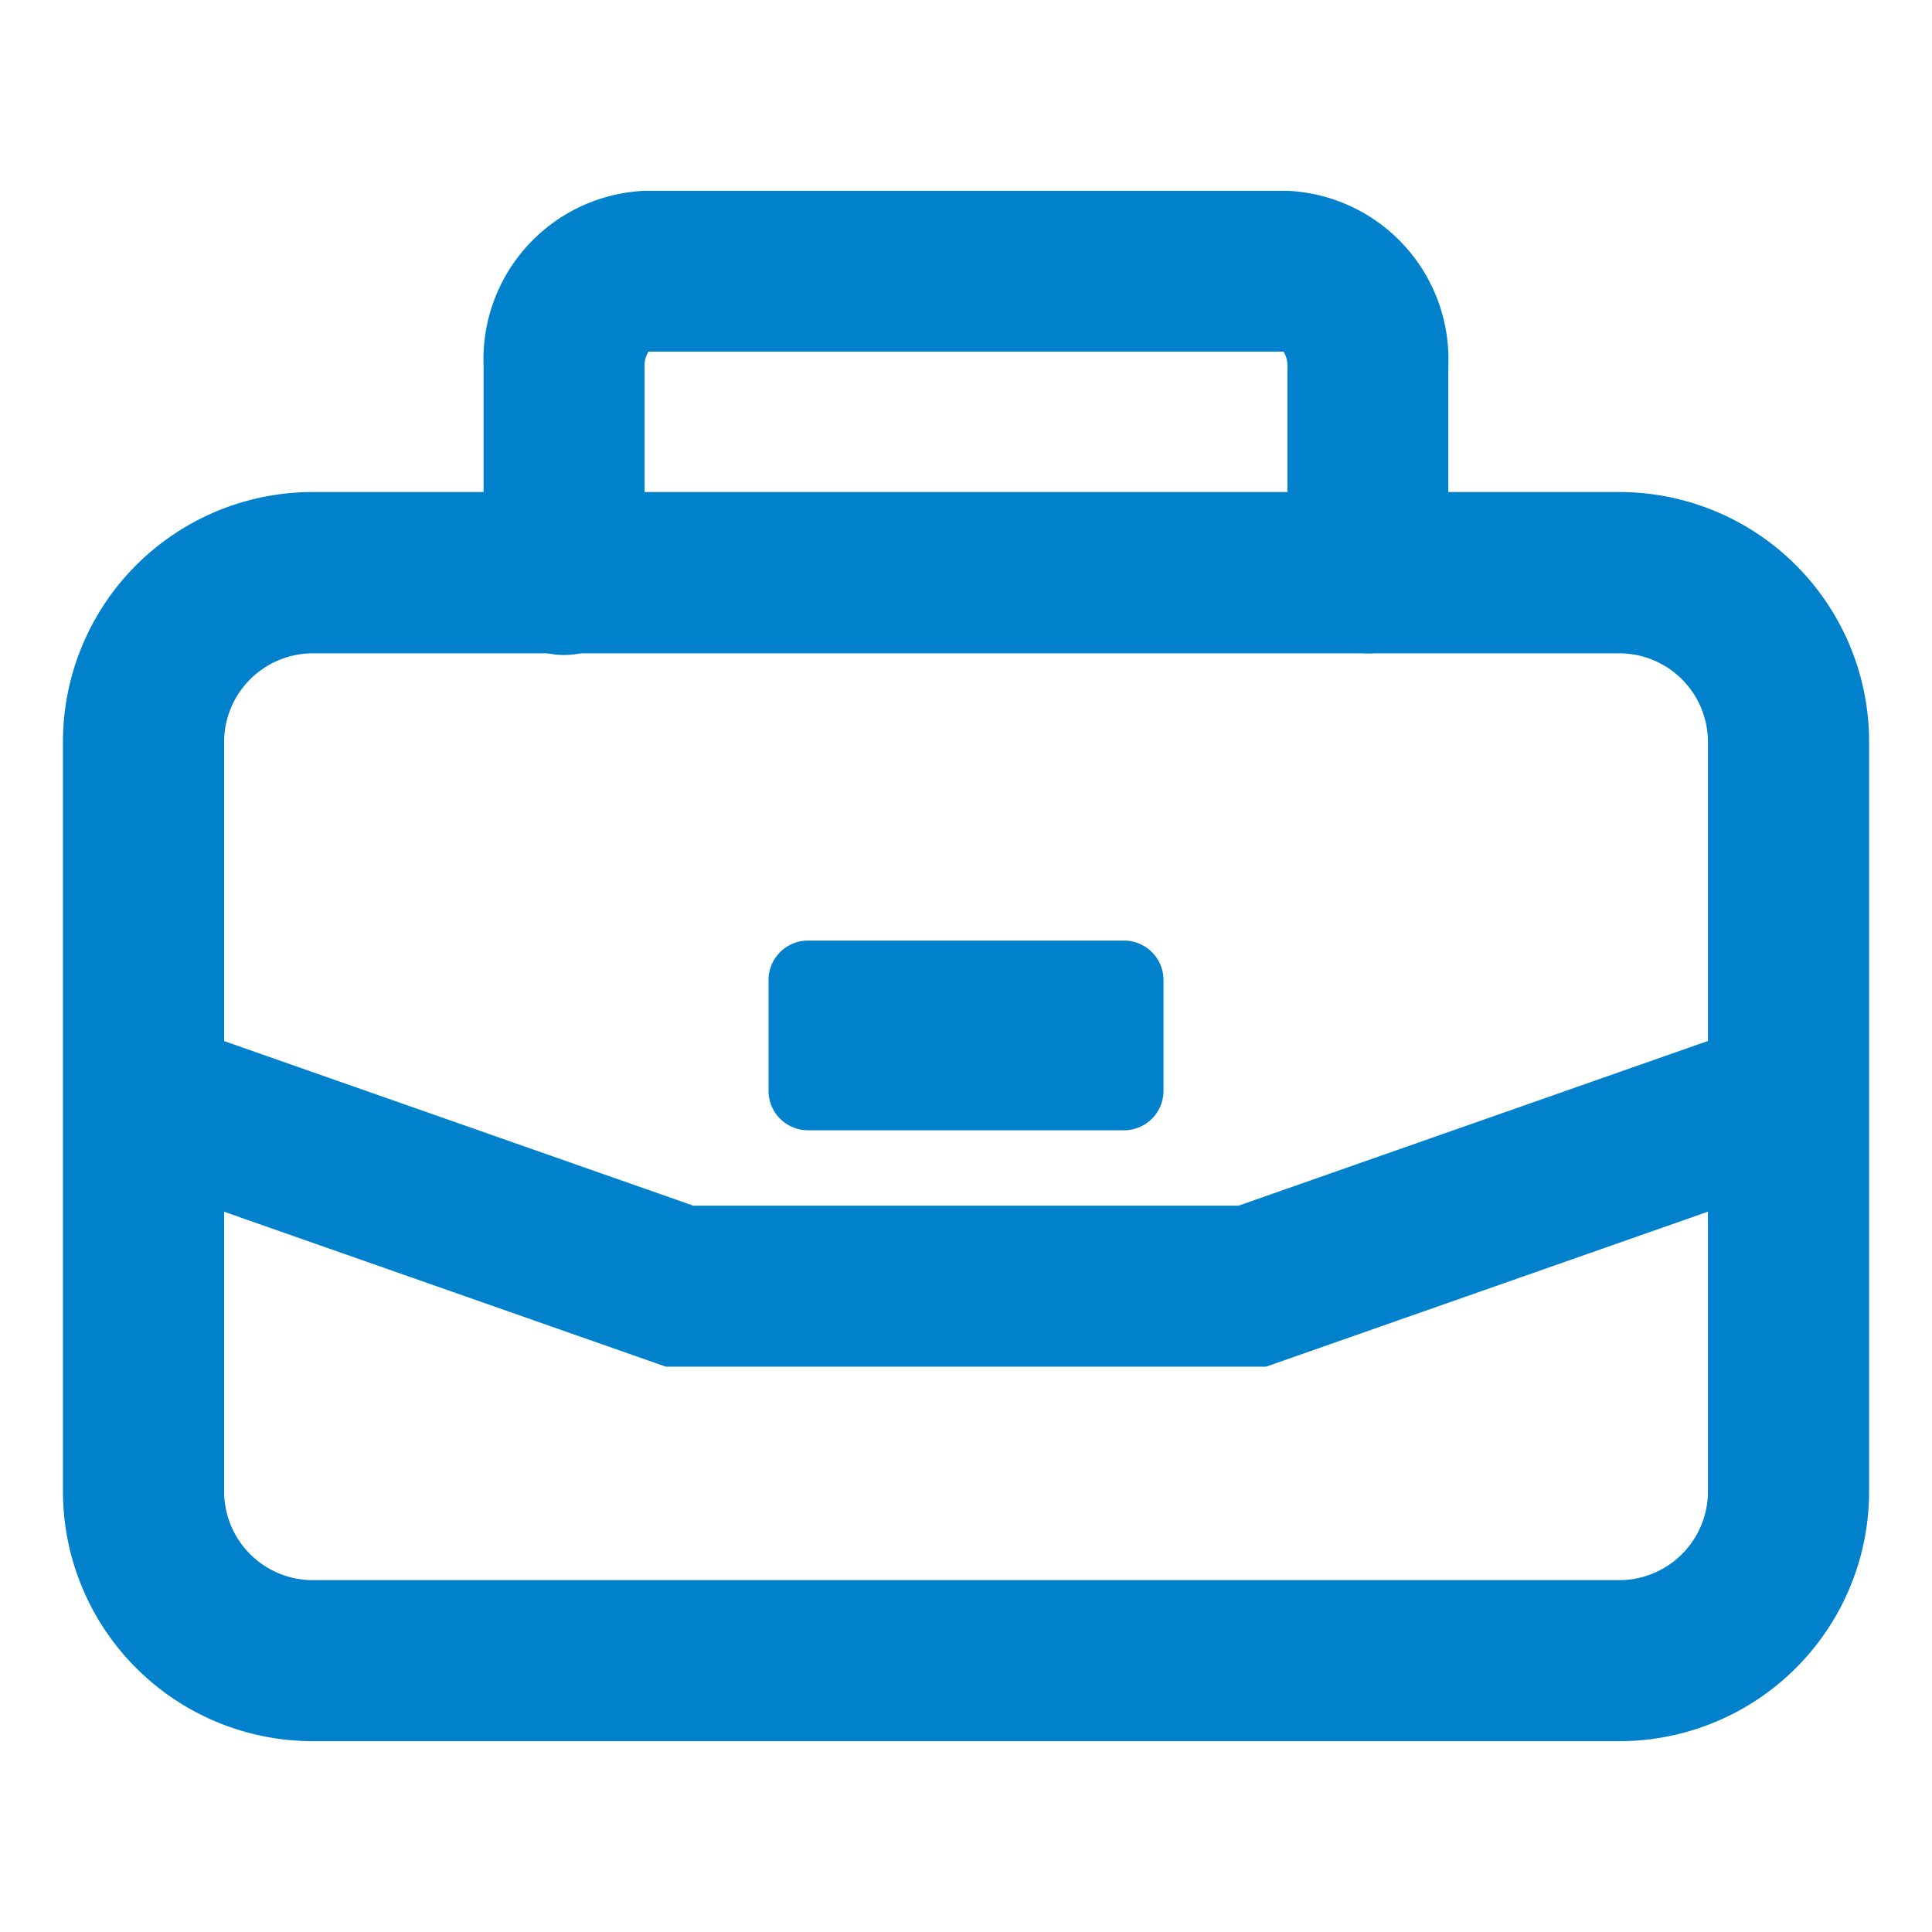 <svg xmlns="http://www.w3.org/2000/svg" xmlns:xlink="http://www.w3.org/1999/xlink" width="58" height="58" viewBox="0 0 58 58">
  <defs>
    <clipPath id="clip-path">
      <rect id="長方形_7686" data-name="長方形 7686" width="54.219" height="46.543" fill="#0181cc"/>
    </clipPath>
  </defs>
  <g id="グループ_3006" data-name="グループ 3006" transform="translate(-1089 -658)">
    <g id="グループ_2992" data-name="グループ 2992" transform="translate(1090.89 663.729)">
      <g id="グループ_2991" data-name="グループ 2991" transform="translate(0 0)" clip-path="url(#clip-path)">
        <path id="パス_776" data-name="パス 776" d="M46.722,44.981H7.5a7.5,7.5,0,0,1-7.5-7.5v-22.5a7.5,7.5,0,0,1,7.5-7.5H46.722a7.5,7.5,0,0,1,7.5,7.5v22.5a7.5,7.5,0,0,1-7.5,7.5M7.5,12.324a2.665,2.665,0,0,0-2.662,2.662v22.5A2.665,2.665,0,0,0,7.5,40.147H46.722a2.665,2.665,0,0,0,2.662-2.662v-22.5a2.665,2.665,0,0,0-2.662-2.662Z" transform="translate(0 1.561)" fill="#0181cc"/>
        <path id="パス_777" data-name="パス 777" d="M37,13.885a2.418,2.418,0,0,1-2.417-2.417v-6.2a.8.8,0,0,0-.116-.44H15.4a.8.8,0,0,0-.116.44v6.2a2.417,2.417,0,1,1-4.833,0v-6.2A5.064,5.064,0,0,1,15.265,0H34.6a5.064,5.064,0,0,1,4.812,5.273v6.2A2.418,2.418,0,0,1,37,13.885" transform="translate(2.177 0)" fill="#0181cc"/>
        <path id="パス_778" data-name="パス 778" d="M36.117,31.02H18.1L1.617,25.238a2.418,2.418,0,0,1,1.6-4.563l15.707,5.511H35.293L51,20.675a2.418,2.418,0,0,1,1.6,4.563Z" transform="translate(0 4.28)" fill="#0181cc"/>
        <path id="パス_779" data-name="パス 779" d="M28.2,18.627H18.715a1.185,1.185,0,0,0-1.185,1.187v3.323a1.185,1.185,0,0,0,1.185,1.185H28.2a1.186,1.186,0,0,0,1.187-1.185V19.814A1.186,1.186,0,0,0,28.2,18.627" transform="translate(3.652 3.881)" fill="#0181cc"/>
      </g>
    </g>
    <rect id="長方形_7679" data-name="長方形 7679" width="58" height="58" transform="translate(1089 658)" fill="none"/>
  </g>
</svg>
